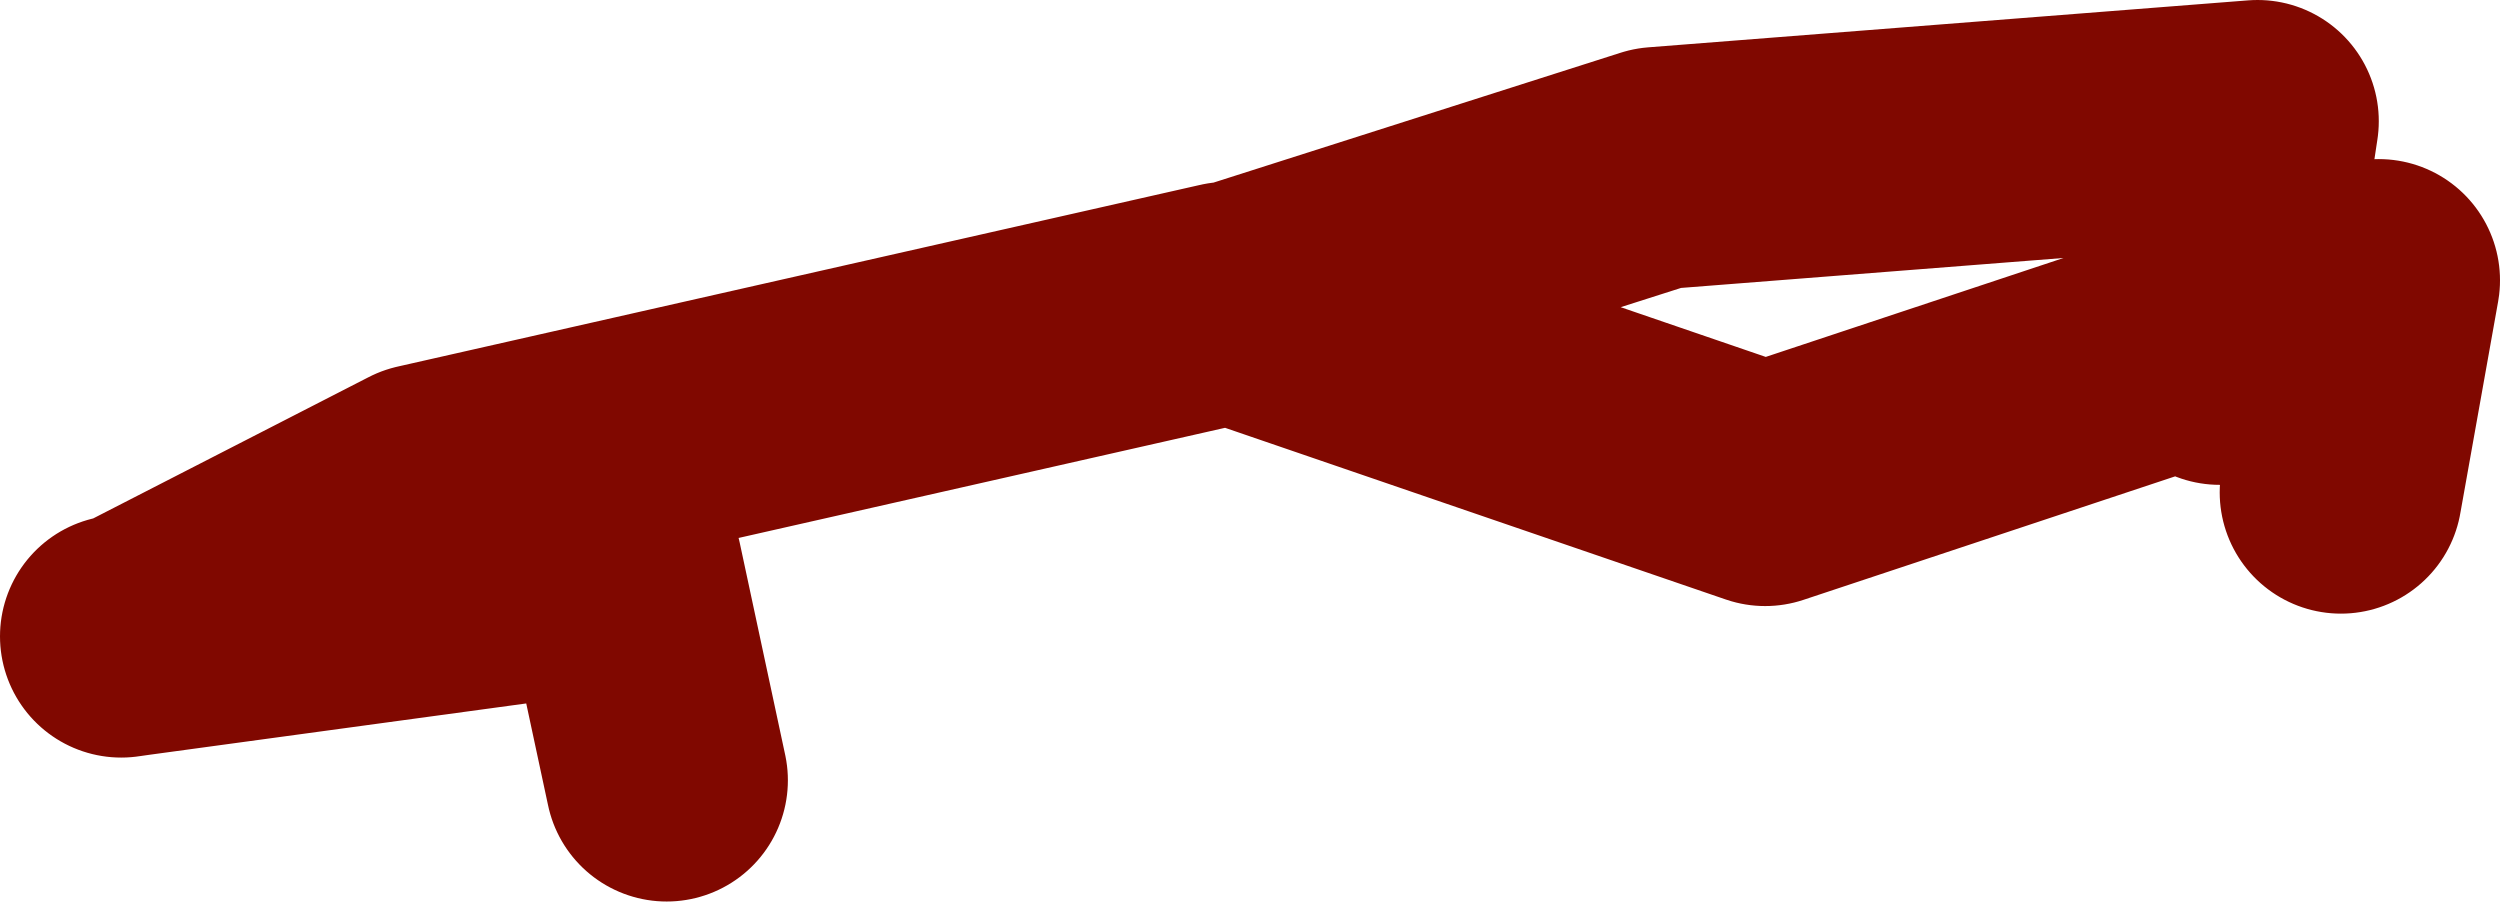 <?xml version="1.0" encoding="UTF-8" standalone="no"?>
<svg xmlns:xlink="http://www.w3.org/1999/xlink" height="29.75px" width="82.5px" xmlns="http://www.w3.org/2000/svg">
  <g transform="matrix(1.0, 0.0, 0.0, 1.0, 78.75, -31.75)">
    <path d="M-5.5 43.75 L-5.3 42.7 -20.5 47.75 -38.0 41.75 -24.05 37.3 -4.25 35.75 -5.3 42.7 -0.25 41.0 -1.5 48.0 M-38.25 41.75 L-64.75 47.75 -74.4 52.7 -58.25 50.5 -56.75 57.5 M-74.75 52.75 L-74.4 52.7" fill="none" stroke="#800800" stroke-linecap="round" stroke-linejoin="round" stroke-width="8.0"/>
  </g>
</svg>
